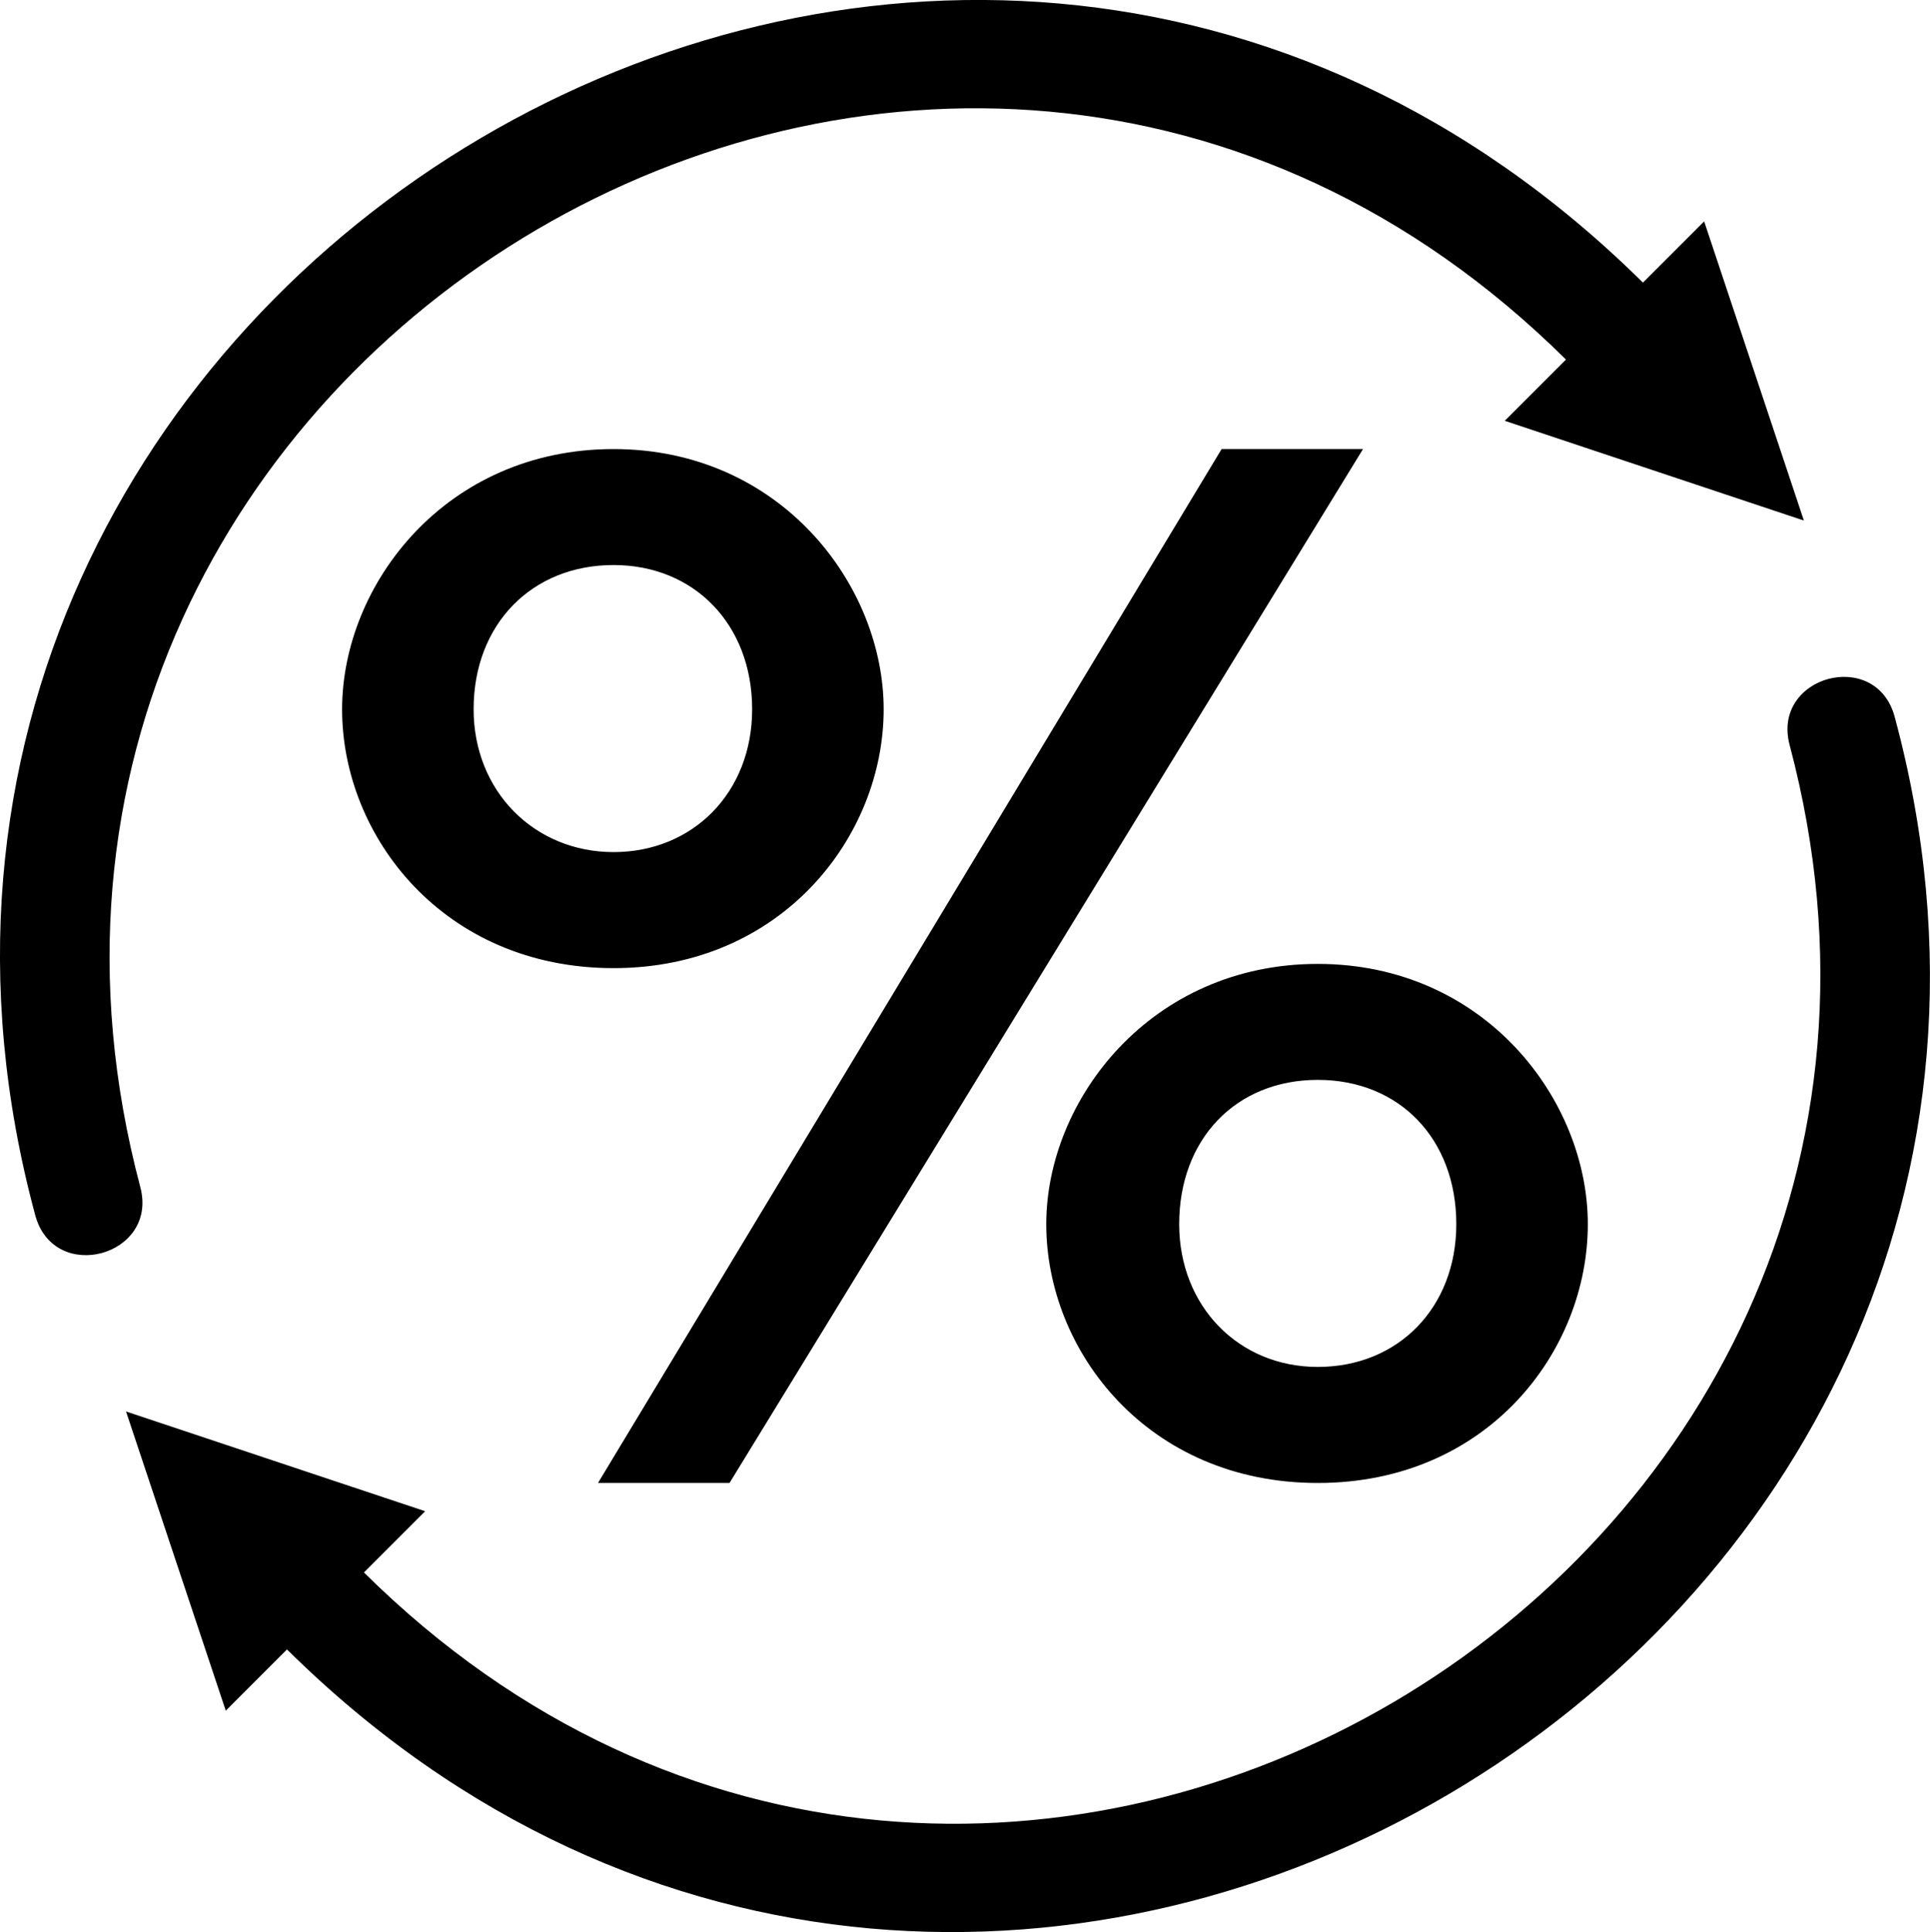 <svg xmlns="http://www.w3.org/2000/svg" xml:space="preserve" width="544.014" height="544.485" fill-rule="evenodd" clip-rule="evenodd" image-rendering="optimizeQuality" shape-rendering="geometricPrecision" text-rendering="geometricPrecision" version="1.0" viewBox="0 0 246.54 246.75">
  <path fill-rule="nonzero" d="m230.43 66.48-12.74-38.21-7.82 7.82C120.01-52.77-27.67 36.02 4.5 155.19c2.39 8.87 15.77 5.23 13.42-3.6C-10.34 45.16 120.55-32.8 200.04 45.92l-7.82 7.82 38.21 12.74zm-74.38-9.13L76.39 189.39h16.8l80.92-132.04h-18.06zm-77.67 0c-21.49 0-34.68 17.34-34.68 33.24 0 16.26 13.01 33.05 34.68 33.05 21.49 0 34.5-16.8 34.5-33.05 0-15.9-13.19-33.24-34.5-33.24zm0 14.81c10.3 0 17.7 7.59 17.7 18.42 0 10.66-7.59 18.24-17.7 18.24-10.12 0-17.88-7.77-17.88-18.24 0-10.84 7.41-18.42 17.88-18.42zm89.95 50.94c-21.31 0-34.68 17.34-34.68 33.24 0 16.26 13.01 33.05 34.68 33.05 21.68 0 34.5-16.8 34.5-33.05 0-15.9-13.19-33.24-34.5-33.24zm0 14.81c10.48 0 17.7 7.59 17.7 18.42 0 10.66-7.41 18.24-17.7 18.24-10.12 0-17.7-7.77-17.7-18.24 0-10.84 7.23-18.42 17.7-18.42zM16.1 180.26l12.74 38.21 7.82-7.82c89.86 88.86 237.54.07 205.37-119.1-2.39-8.87-15.77-5.23-13.42 3.6 28.26 106.43-102.63 184.39-182.12 105.67l7.82-7.82-38.21-12.74z"/>
</svg>
